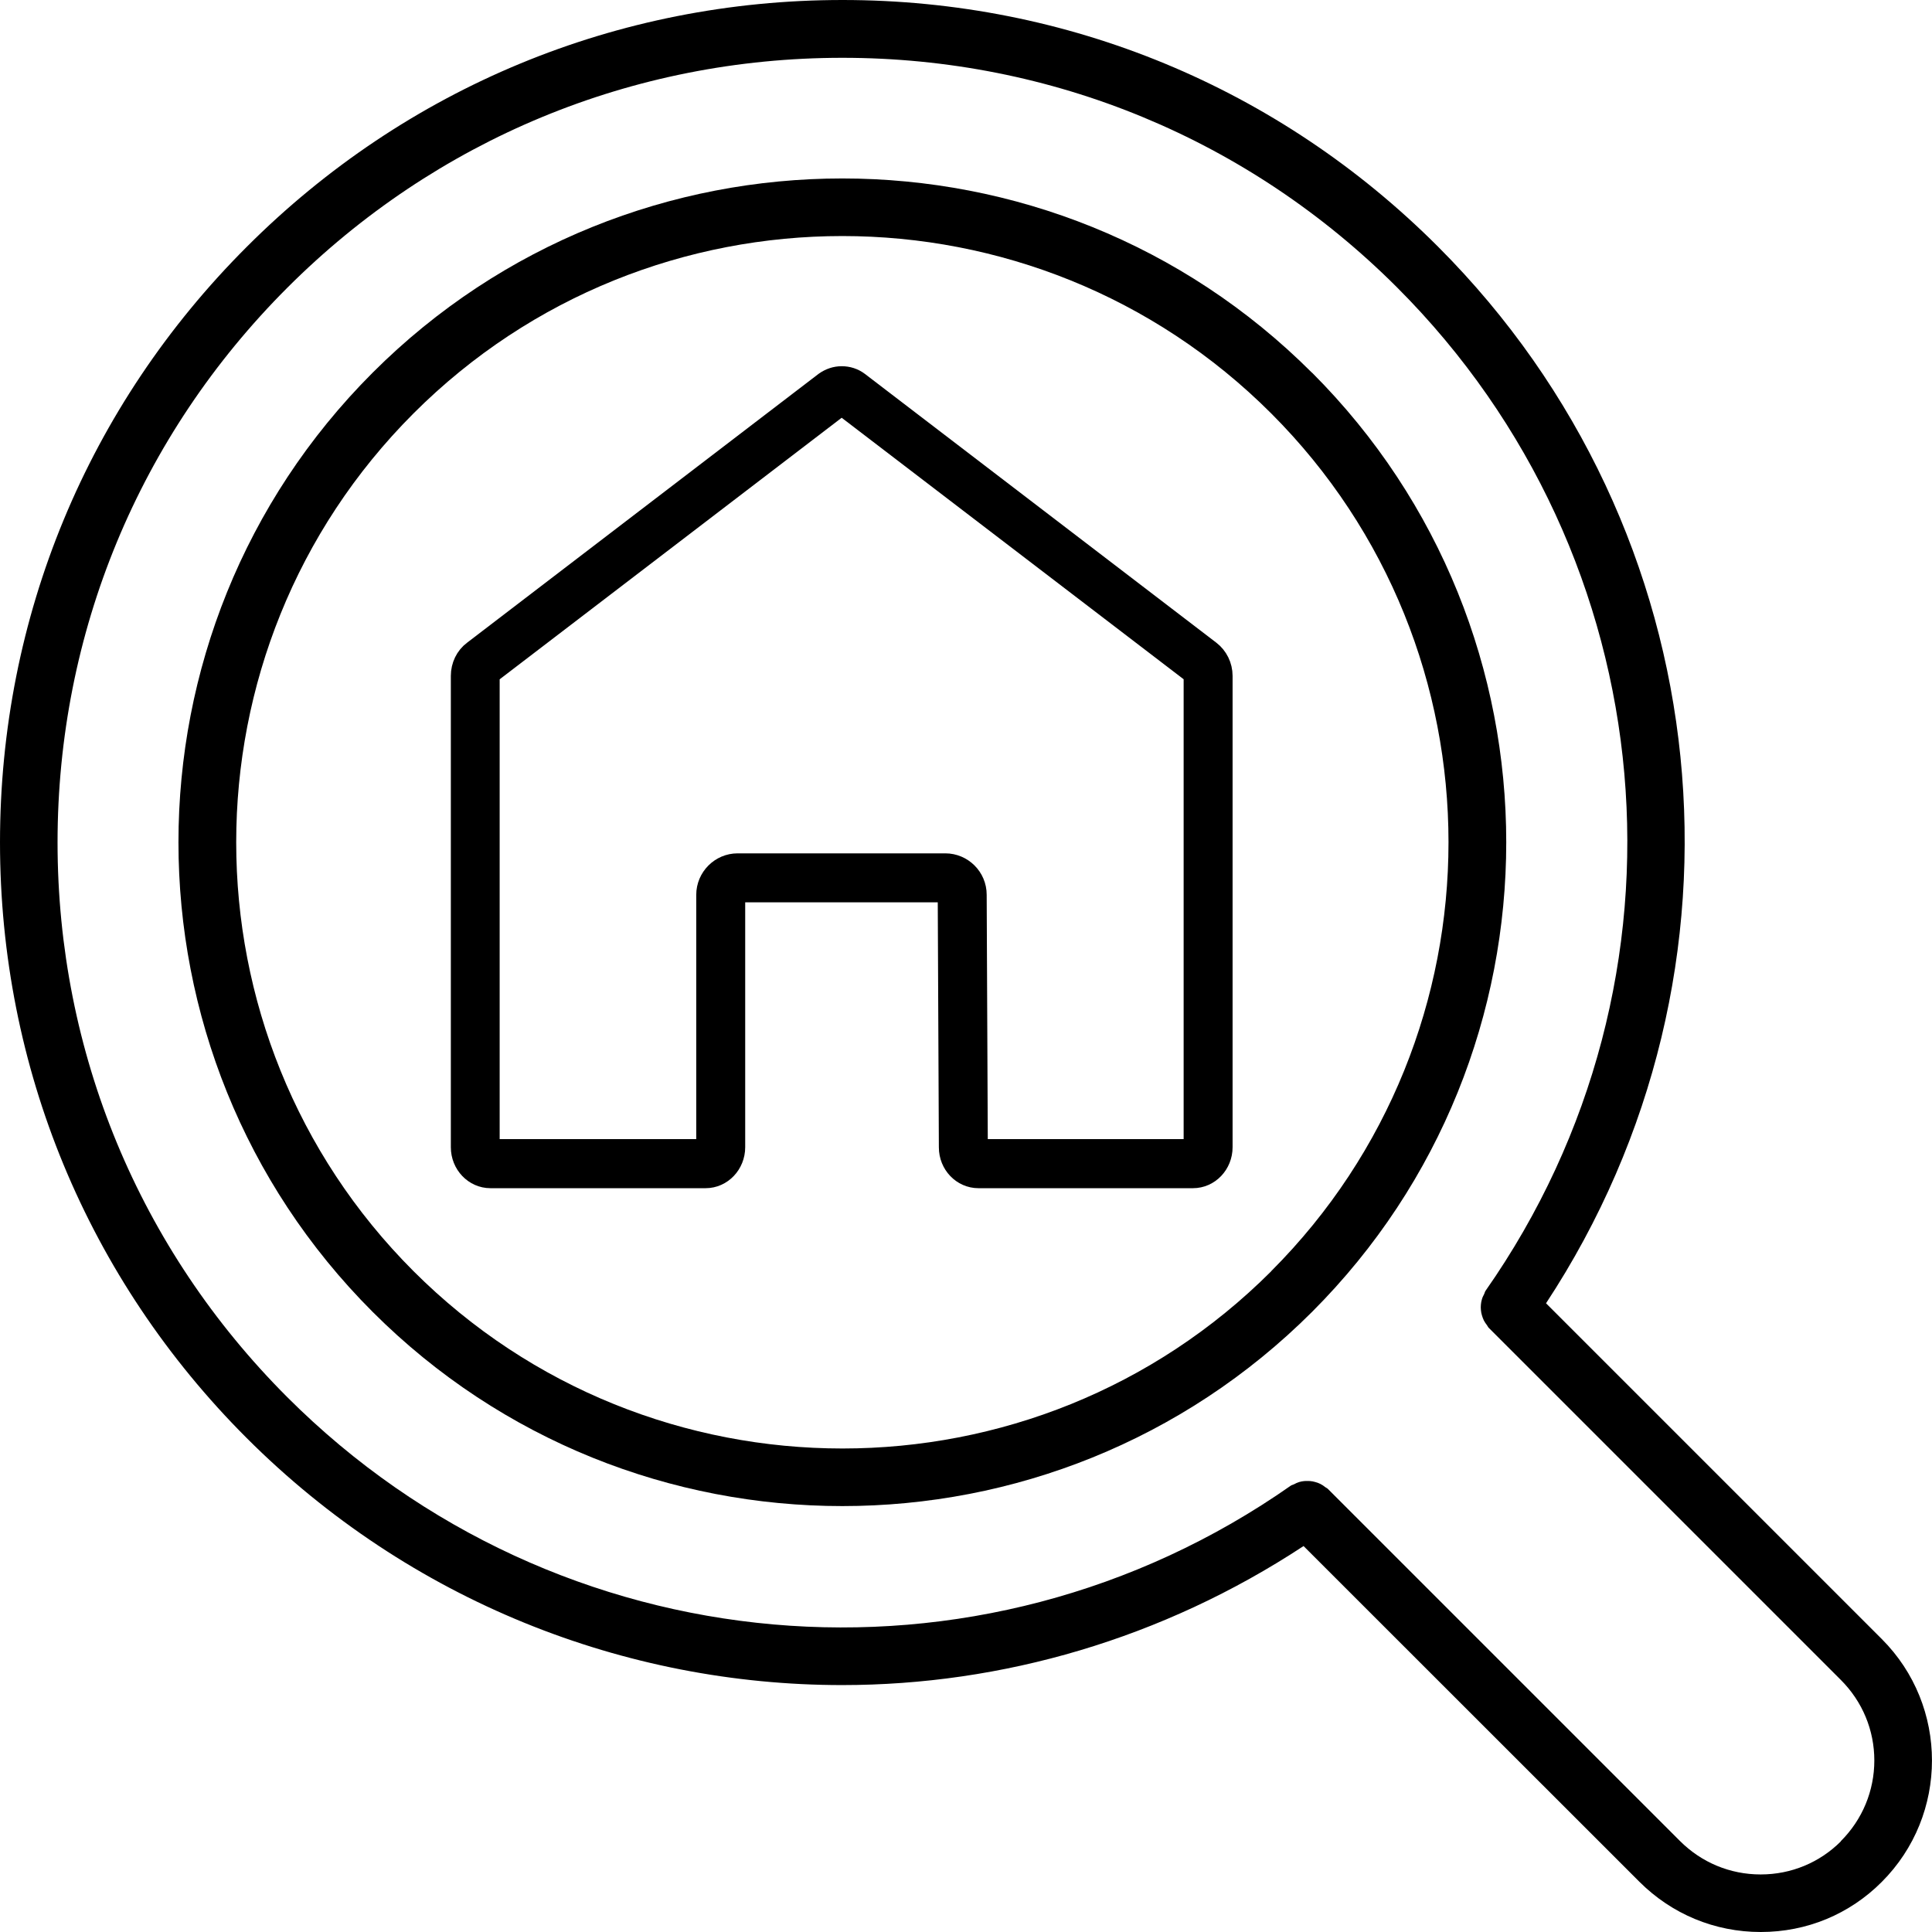 <?xml version="1.0" encoding="UTF-8"?>
<svg id="_レイヤー_1" data-name="レイヤー 1" xmlns="http://www.w3.org/2000/svg" xmlns:xlink="http://www.w3.org/1999/xlink" viewBox="0 0 152.73 152.74">
<defs>
<style>
    .cls-1, .cls-2 {
    fill: none;
    }

    .cls-3 {
    clip-path: url(#clippath);
    }

    .cls-2 {
    stroke: #000;
    stroke-miterlimit: 10;
    stroke-width: 1.98px;
    }
</style>
<clipPath id="clippath">
    <rect class="cls-1" x="0" width="152.73" height="152.74"/>
</clipPath>
</defs>
<g class="cls-3">
<path d="m103.71,29.46c-20.47-20.47-53.78-20.47-74.25,0-20.47,20.47-20.47,53.78,0,74.25,10.24,10.24,23.68,15.35,37.13,15.35s26.89-5.12,37.13-15.35c20.47-20.47,20.47-53.78,0-74.25m-3.22,71.03c-18.69,18.69-49.11,18.69-67.81,0-18.69-18.69-18.69-49.11,0-67.81,9.35-9.35,21.62-14.02,33.9-14.02s24.56,4.68,33.9,14.02c18.69,18.69,18.69,49.11,0,67.81"/>
<path d="m122.21,103.04c17.31-26.3,13.89-61.12-8.54-83.55C101.11,6.92,84.39,0,66.61,0h-.01c-17.79,0-34.52,6.93-47.1,19.52C6.92,32.09,0,48.8,0,66.59s6.92,34.51,19.49,47.08c12.91,12.91,29.94,19.54,47.08,19.54,12.64,0,25.32-3.65,36.48-10.99l26.54,26.53c2.57,2.57,5.97,3.98,9.59,3.98h.02c3.62,0,7.01-1.4,9.56-3.96,5.29-5.29,5.29-13.91,0-19.2l-26.54-26.54Zm23.32,42.52c-1.69,1.69-3.94,2.62-6.34,2.62h-.01c-2.41,0-4.67-.94-6.38-2.65l-27.83-27.83c-.06-.06-.14-.09-.21-.14-.12-.1-.24-.18-.38-.25-.13-.07-.26-.11-.4-.15-.14-.04-.28-.07-.43-.08-.14-.01-.28,0-.42,0-.15.01-.29.04-.43.08-.14.04-.28.11-.41.18-.08.04-.16.05-.24.1-24.65,17.27-58.02,14.33-79.34-6.99-11.71-11.71-18.16-27.28-18.16-43.85s6.45-32.14,18.16-43.85c11.72-11.72,27.3-18.18,43.88-18.18h.01c16.57,0,32.14,6.45,43.84,18.15,21.32,21.32,24.26,54.68,6.99,79.33-.05.08-.06.16-.1.24-.07.14-.14.27-.18.42-.04.14-.07.28-.08.42-.01.15-.02.28,0,.43.01.15.04.28.08.42.04.14.09.27.15.4.07.14.16.26.25.38.05.07.08.15.14.21l27.83,27.83c1.71,1.71,2.65,3.97,2.65,6.37s-.94,4.67-2.65,6.38"/>
<path d="m38.76,92.94h17.02c1.18,0,2.14-1.01,2.14-2.25v-19.94c0-.22.17-.41.39-.41h16.42c.21,0,.39.18.39.41l.09,19.95c0,1.24.96,2.24,2.14,2.24h16.96c1.18,0,2.14-1.01,2.14-2.25v-37.26c0-.73-.34-1.41-.9-1.84l-27.77-21.24c-.37-.28-.8-.41-1.24-.41s-.86.14-1.24.41l-27.77,21.24c-.57.42-.9,1.11-.9,1.84v37.26c0,1.24.96,2.25,2.14,2.25m-.25-39.51c0-.13.06-.26.16-.34l27.76-21.23s.07-.04.11-.04.07.01.09.03l27.79,21.25c.09.06.14.19.14.32v37.26c0,.21-.13.36-.25.36h-16.96c-.12,0-.25-.15-.25-.36l-.09-19.95c0-1.26-1.03-2.28-2.28-2.28h-16.42c-1.25,0-2.28,1.03-2.28,2.29v19.94c0,.21-.13.36-.25.36h-17.02c-.12,0-.25-.15-.25-.36v-37.26Z"/>
<path class="cls-2" d="m38.76,92.94h17.02c1.18,0,2.14-1.01,2.14-2.25v-19.94c0-.22.17-.41.39-.41h16.42c.21,0,.39.18.39.41l.09,19.95c0,1.24.96,2.24,2.14,2.24h16.96c1.18,0,2.14-1.01,2.14-2.25v-37.26c0-.73-.34-1.41-.9-1.84l-27.77-21.24c-.37-.28-.8-.41-1.24-.41s-.86.14-1.24.41l-27.77,21.24c-.57.42-.9,1.11-.9,1.84v37.26c0,1.24.96,2.25,2.14,2.25Zm-.25-39.51c0-.13.06-.26.16-.34l27.76-21.23s.07-.04.11-.04.07.01.09.03l27.79,21.25c.09.06.14.19.14.32v37.26c0,.21-.13.36-.25.36h-16.96c-.12,0-.25-.15-.25-.36l-.09-19.95c0-1.26-1.03-2.28-2.28-2.28h-16.42c-1.25,0-2.28,1.03-2.28,2.29v19.94c0,.21-.13.36-.25.36h-17.02c-.12,0-.25-.15-.25-.36v-37.26Z"/>
</g>
</svg>